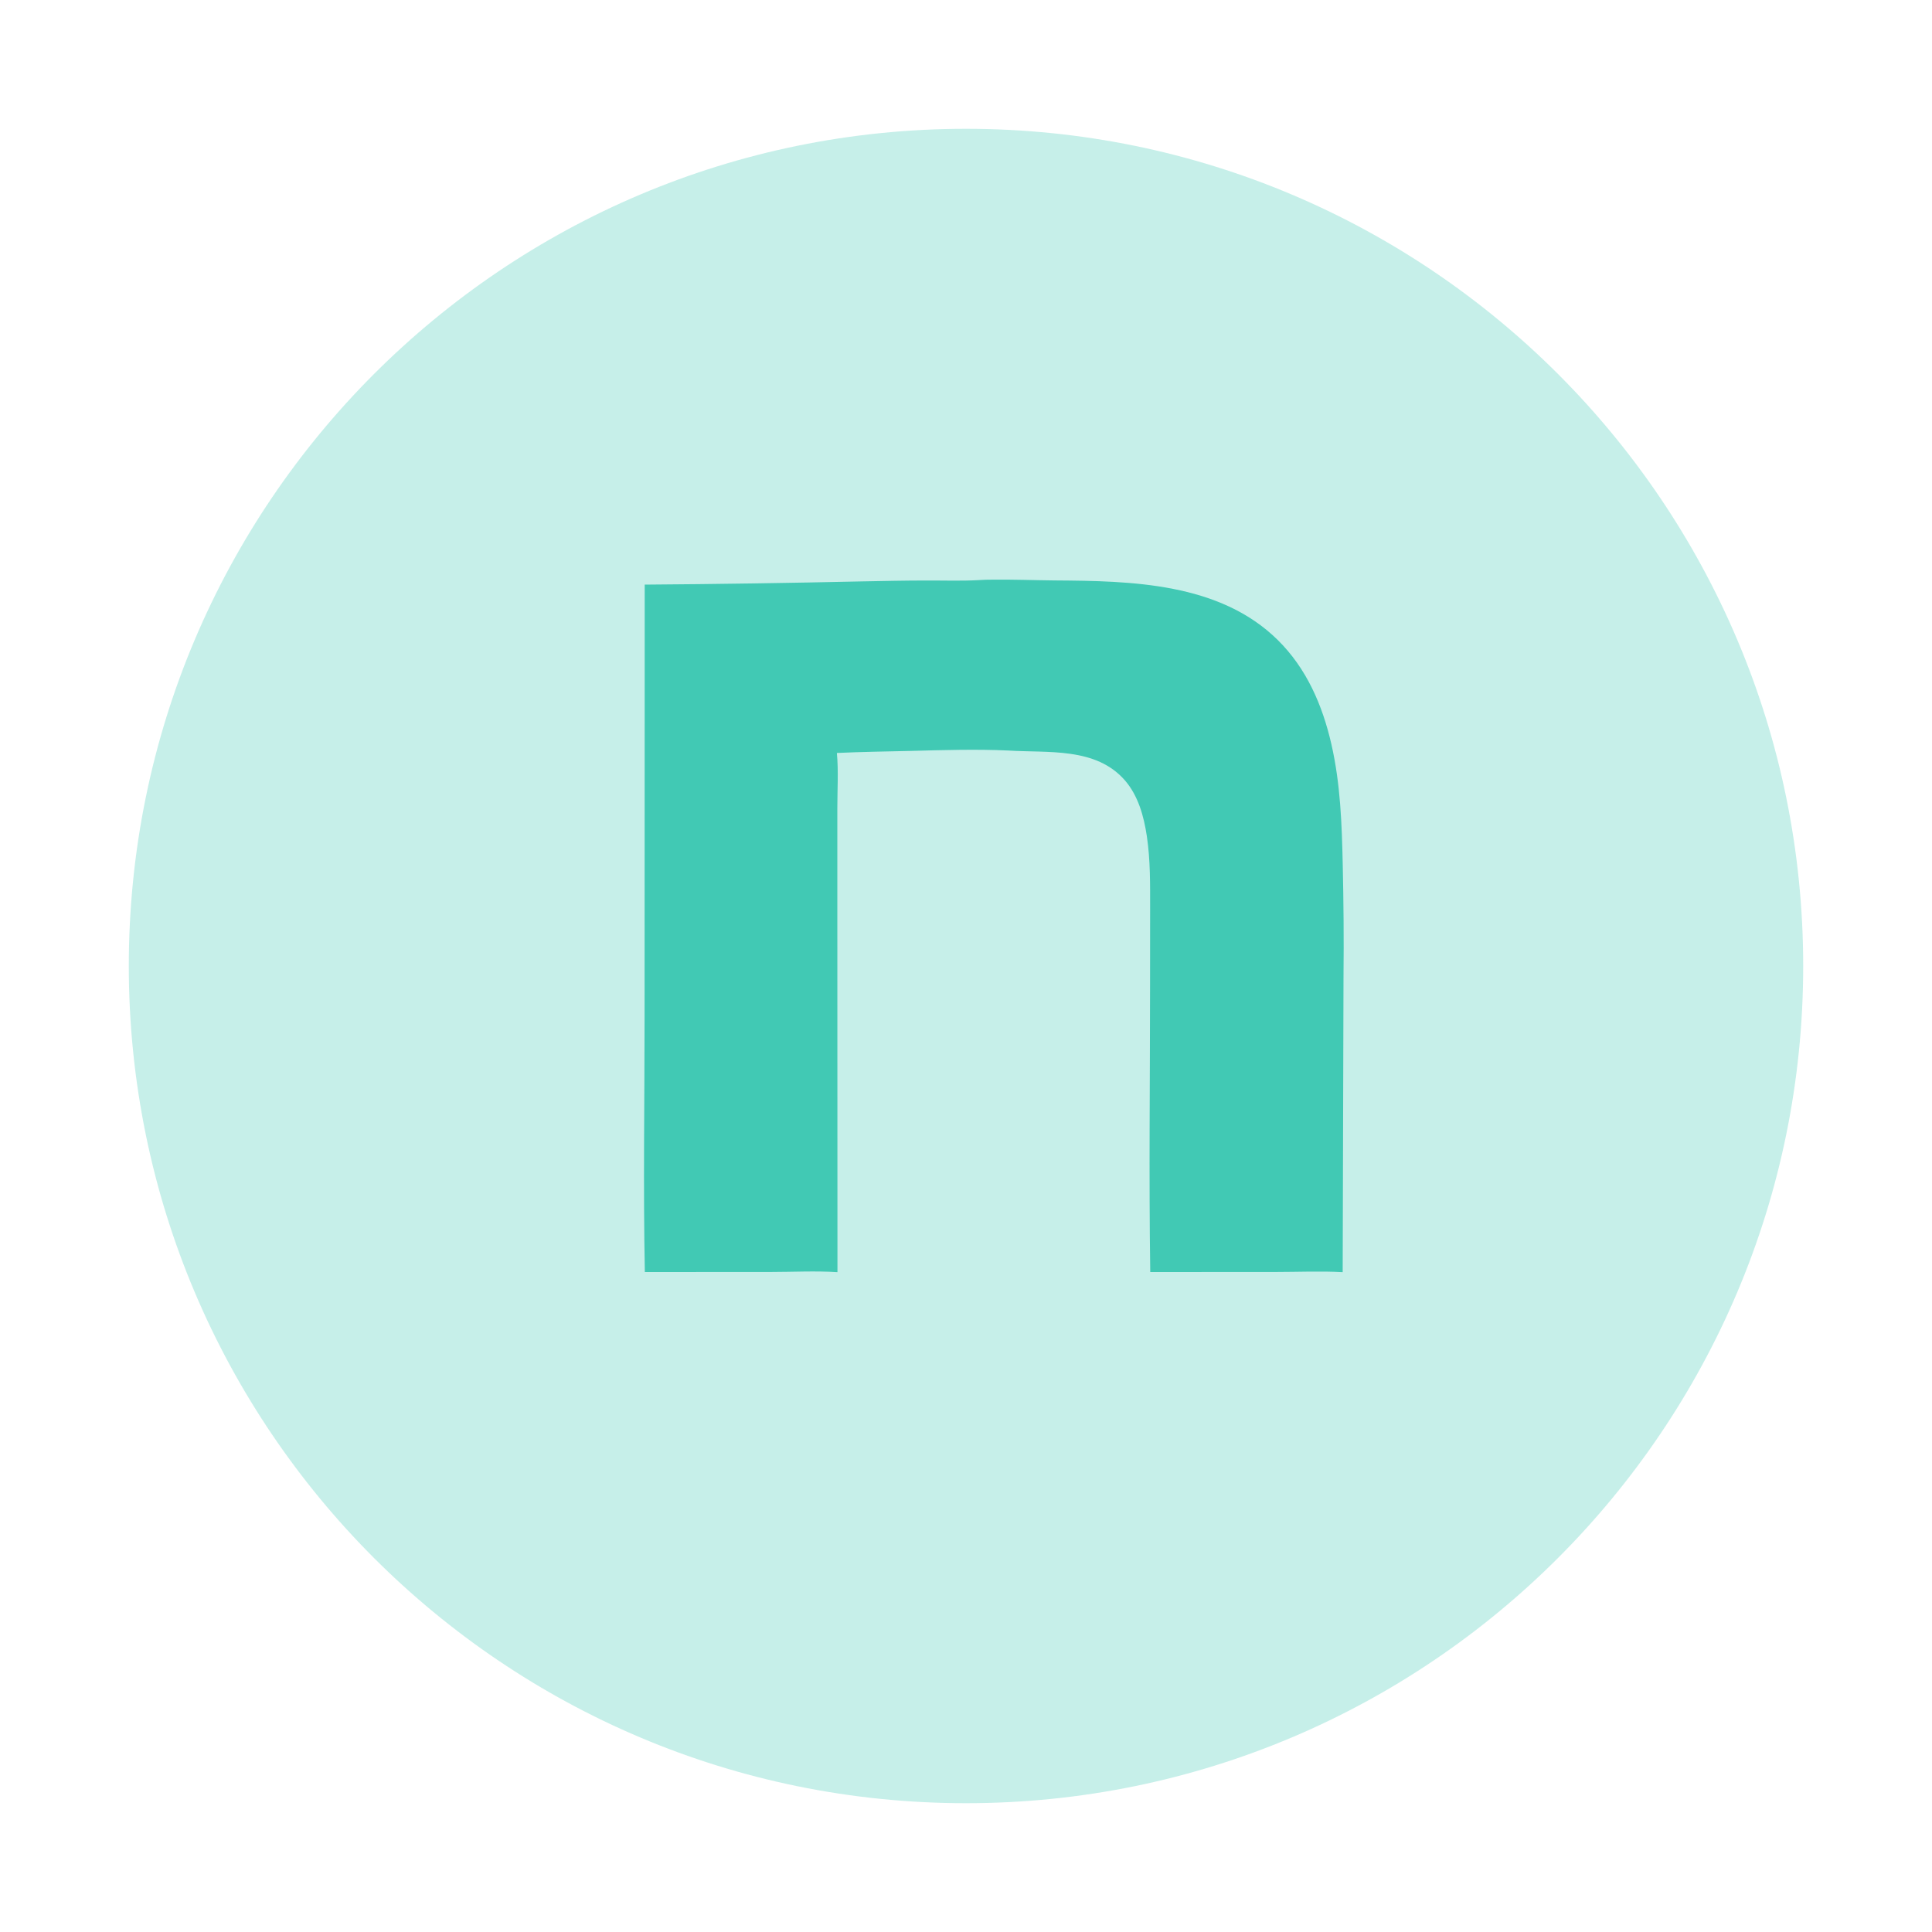 <svg width="30" height="30" viewBox="0 0 30 30" fill="none" xmlns="http://www.w3.org/2000/svg">
<path d="M28 15C28 7.82 22.18 2 15 2C7.82 2 2 7.82 2 15C2 22.18 7.82 28 15 28C22.18 28 28 22.18 28 15Z" fill="#41C9B4" fill-opacity="0.3"/>
<path d="M15.196 9.008C15.267 9.002 15.339 9.001 15.41 9.001C15.734 8.997 16.057 9.01 16.381 9.013C17.567 9.021 18.939 9.047 19.842 9.939C20.289 10.38 20.536 10.953 20.674 11.557C20.815 12.174 20.836 12.797 20.85 13.427C20.863 14.002 20.868 14.578 20.862 15.153L20.849 19.754C20.508 19.735 20.158 19.751 19.816 19.751L17.861 19.752C17.839 18.263 17.858 16.771 17.858 15.282L17.859 14.115C17.859 13.736 17.864 13.359 17.808 12.983C17.762 12.677 17.675 12.357 17.468 12.118C17.016 11.598 16.273 11.694 15.654 11.654C15.155 11.631 14.648 11.647 14.148 11.66C13.764 11.669 13.38 11.674 12.995 11.692C13.021 11.97 13.002 12.266 13.002 12.545L13.002 14.194L13.004 19.754C12.665 19.732 12.312 19.751 11.972 19.751L10.013 19.752C9.987 18.425 10.009 17.094 10.009 15.766L10.011 9.078C11.135 9.07 12.258 9.053 13.382 9.028C13.716 9.022 14.052 9.014 14.387 9.014C14.655 9.013 14.927 9.023 15.196 9.008Z" fill="#41C9B4"/>
</svg>
